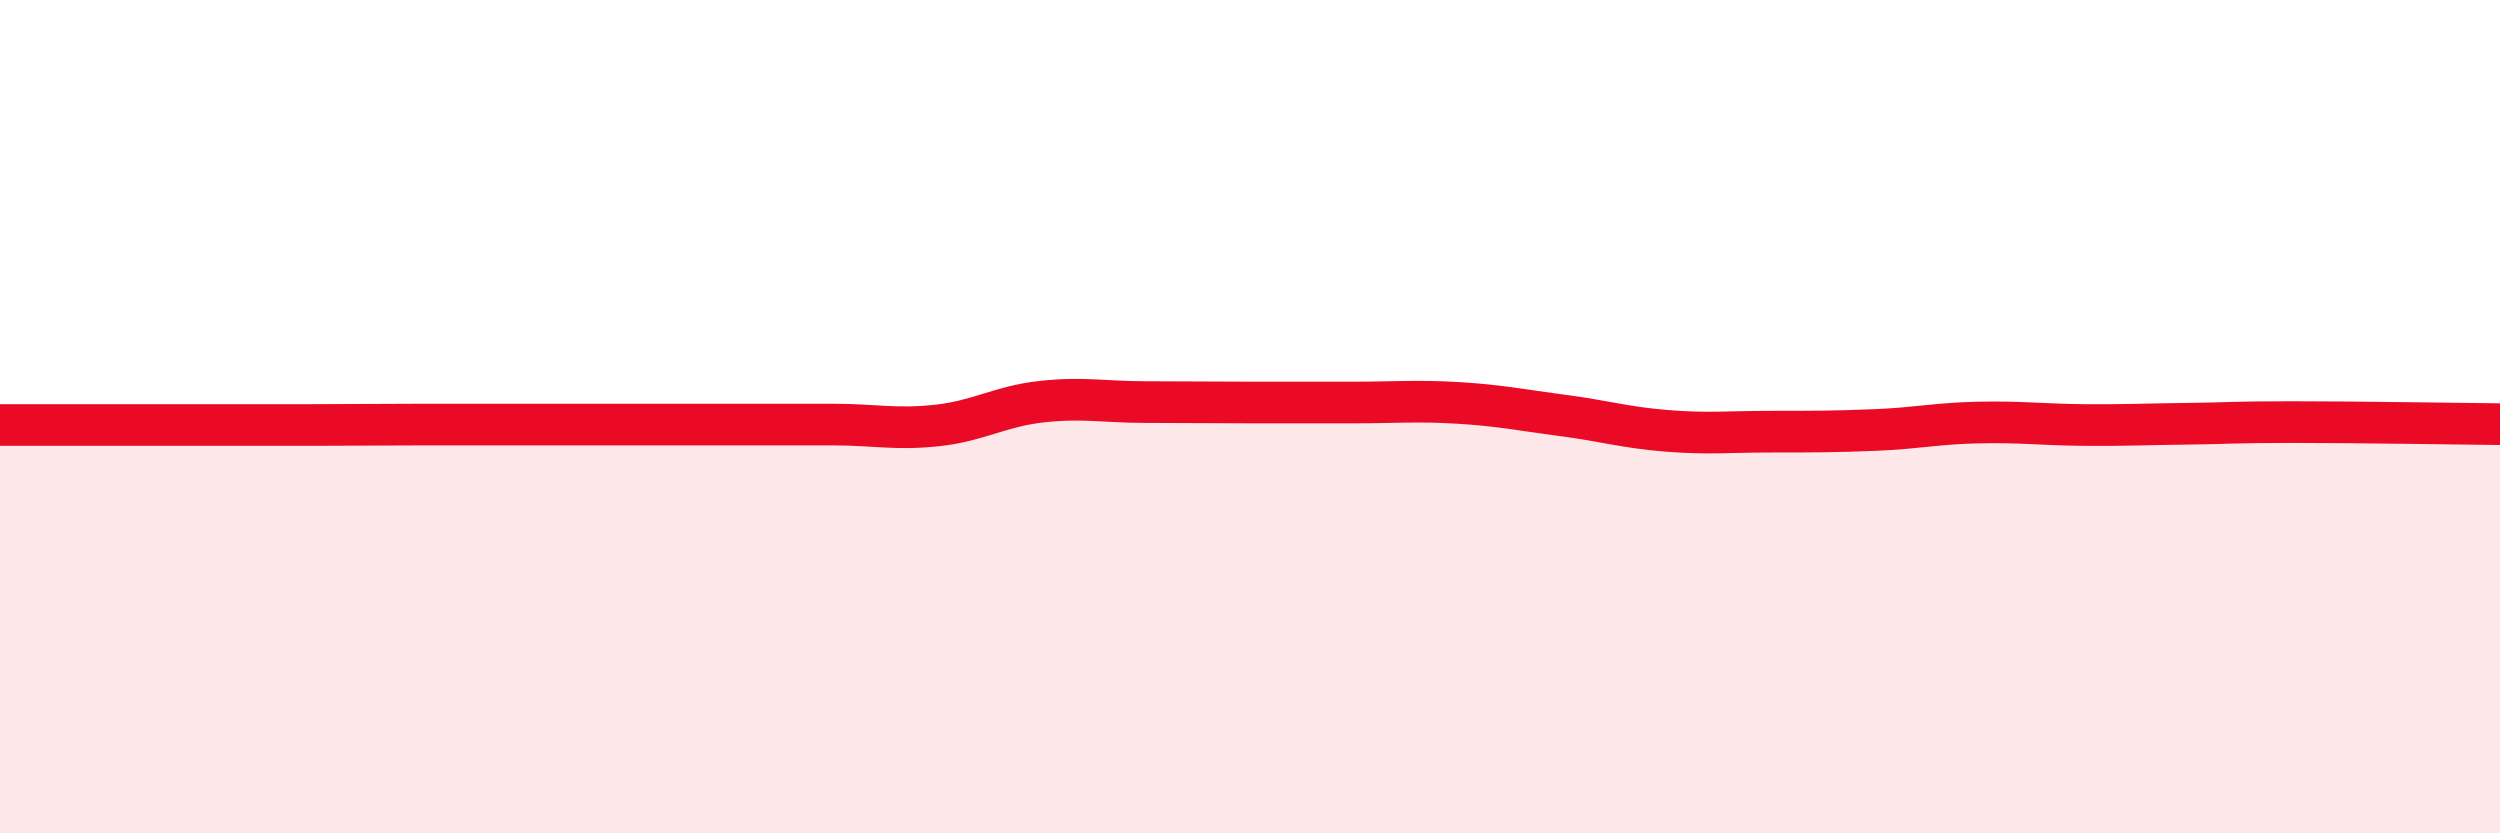
    <svg width="60" height="20" viewBox="0 0 60 20" xmlns="http://www.w3.org/2000/svg">
      <path
        d="M 0,10.2 C 0.5,10.2 1.5,10.2 2.5,10.2 C 3.5,10.2 4,10.2 5,10.2 C 6,10.2 6.5,10.2 7.5,10.2 C 8.5,10.2 9,10.19 10,10.19 C 11,10.19 11.5,10.19 12.5,10.19 C 13.5,10.19 14,10.19 15,10.19 C 16,10.19 16.5,10.19 17.5,10.19 C 18.5,10.19 19,10.19 20,10.19 C 21,10.19 21.5,10.32 22.5,10.21 C 23.5,10.1 24,9.75 25,9.64 C 26,9.53 26.5,9.65 27.5,9.65 C 28.5,9.65 29,9.66 30,9.66 C 31,9.66 31.5,9.66 32.5,9.66 C 33.5,9.66 34,9.61 35,9.67 C 36,9.73 36.5,9.84 37.5,9.97 C 38.5,10.1 39,10.26 40,10.34 C 41,10.42 41.5,10.36 42.5,10.36 C 43.5,10.36 44,10.36 45,10.32 C 46,10.28 46.5,10.16 47.5,10.14 C 48.5,10.12 49,10.19 50,10.2 C 51,10.21 51.5,10.18 52.5,10.17 C 53.5,10.16 53.5,10.13 55,10.13 C 56.5,10.13 59,10.17 60,10.18L60 20L0 20Z"
        fill="#EB0A25"
        opacity="0.1"
        stroke-linecap="round"
        stroke-linejoin="round"
      />
      <path
        d="M 0,10.2 C 0.5,10.2 1.5,10.2 2.5,10.2 C 3.5,10.2 4,10.2 5,10.2 C 6,10.2 6.5,10.2 7.5,10.2 C 8.5,10.2 9,10.19 10,10.19 C 11,10.19 11.5,10.19 12.5,10.19 C 13.5,10.19 14,10.19 15,10.19 C 16,10.19 16.5,10.19 17.5,10.19 C 18.5,10.19 19,10.19 20,10.19 C 21,10.19 21.5,10.32 22.5,10.21 C 23.5,10.1 24,9.75 25,9.64 C 26,9.53 26.5,9.65 27.5,9.65 C 28.5,9.65 29,9.66 30,9.66 C 31,9.66 31.5,9.66 32.5,9.66 C 33.5,9.66 34,9.61 35,9.67 C 36,9.73 36.5,9.84 37.5,9.97 C 38.5,10.1 39,10.26 40,10.34 C 41,10.42 41.5,10.36 42.5,10.36 C 43.5,10.36 44,10.36 45,10.32 C 46,10.28 46.5,10.16 47.5,10.14 C 48.5,10.12 49,10.19 50,10.2 C 51,10.21 51.5,10.18 52.5,10.17 C 53.5,10.16 53.5,10.13 55,10.13 C 56.5,10.13 59,10.17 60,10.18"
        stroke="#EB0A25"
        stroke-width="1"
        fill="none"
        stroke-linecap="round"
        stroke-linejoin="round"
      />
    </svg>
  